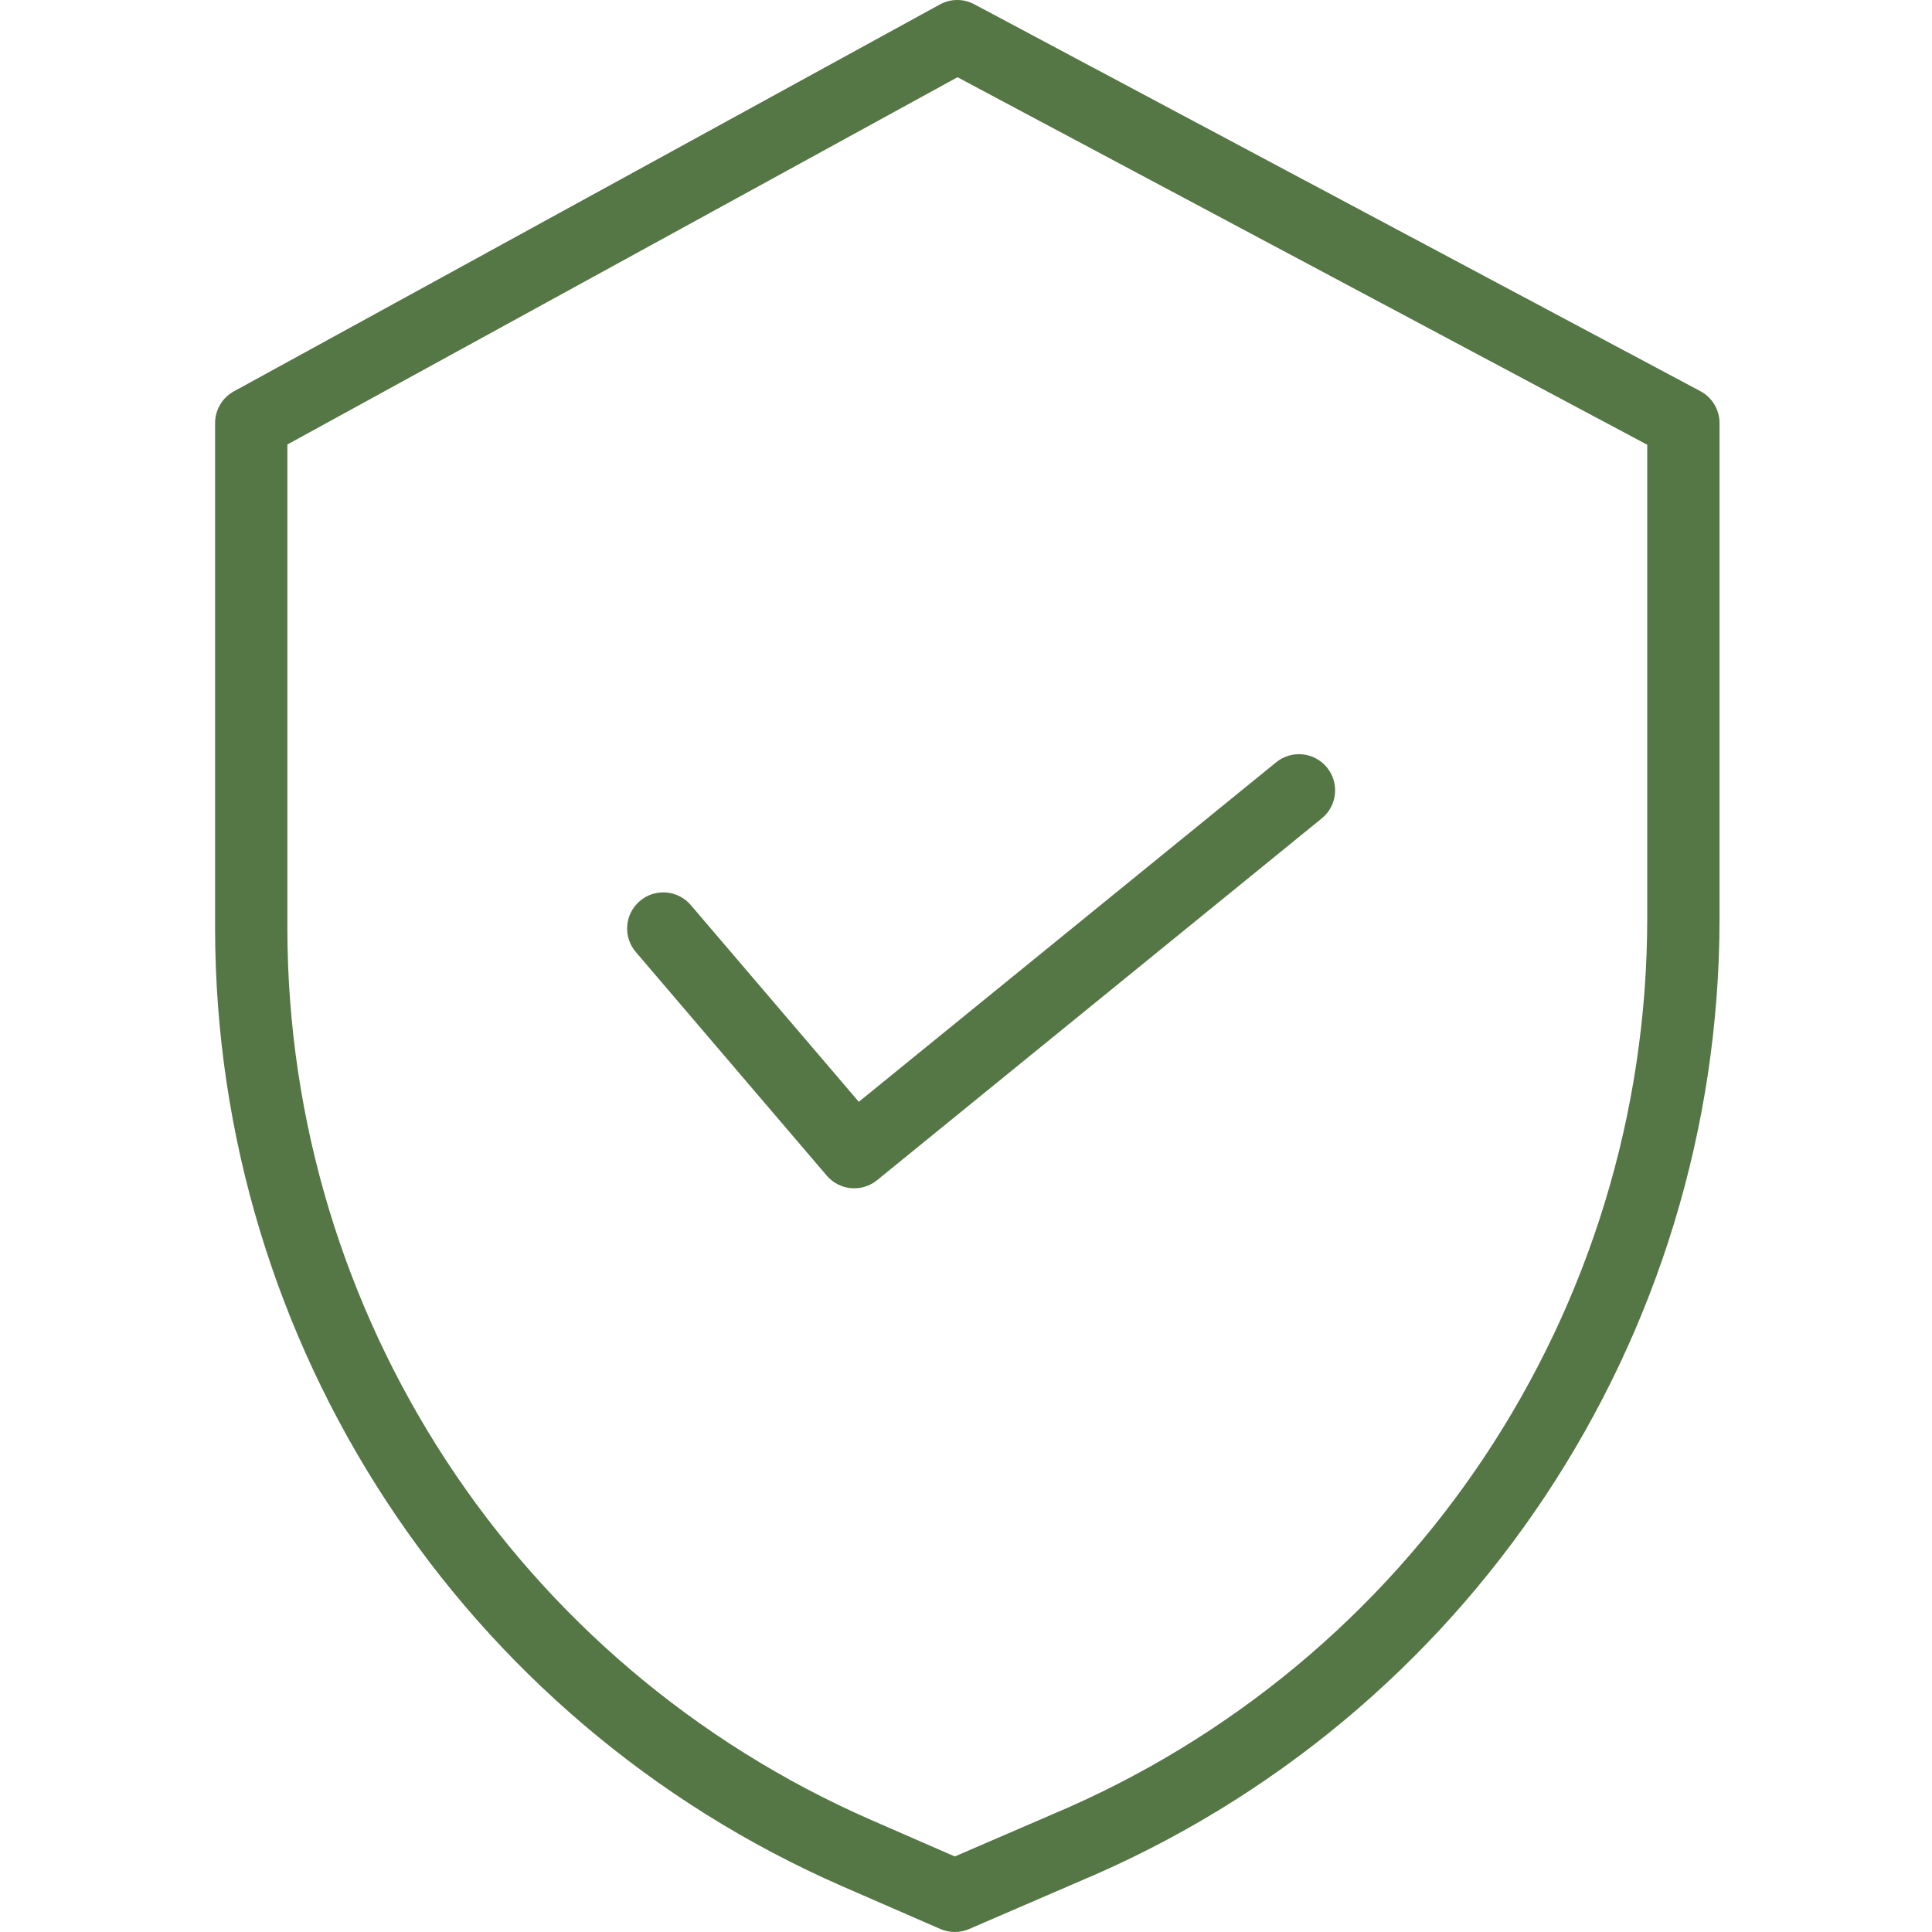 <svg xmlns="http://www.w3.org/2000/svg" fill="none" viewBox="0 0 512 512" height="512" width="512">
<g clip-path="url(#clip0_2_32)">
<path fill="#557645" d="M450.621 103.666L258.189 1.128C255.334 -0.396 251.913 -0.374 249.079 1.181L61.972 103.719C58.903 105.403 57 108.622 57 112.123V246.064C57.112 356.166 122.345 455.774 223.226 499.885L249.197 511.202C251.624 512.261 254.388 512.266 256.82 511.213L286.085 498.575C388.836 455.421 455.684 354.851 455.694 243.407V112.123C455.694 108.584 453.743 105.328 450.621 103.666ZM436.534 243.407C436.513 347.169 374.257 440.795 278.584 480.949L278.52 480.981L253.035 491.983L230.892 482.323C136.988 441.265 76.262 348.553 76.155 246.064V117.795L253.746 20.465L436.534 117.865V243.407Z"></path>
<path fill="#557645" d="M183.066 239.852C179.628 235.826 173.582 235.35 169.556 238.788C165.531 242.22 165.055 248.272 168.493 252.292L219.098 311.553C222.477 315.509 228.395 316.049 232.426 312.767L350.286 216.88C354.392 213.544 355.012 207.508 351.67 203.402C348.334 199.302 342.299 198.676 338.193 202.017L227.593 291.992L183.066 239.852Z"></path>
</g>
<defs>
<clipPath id="clip0_2_32">
<rect fill="white" height="512" width="512"></rect>
</clipPath>
</defs>
</svg>
